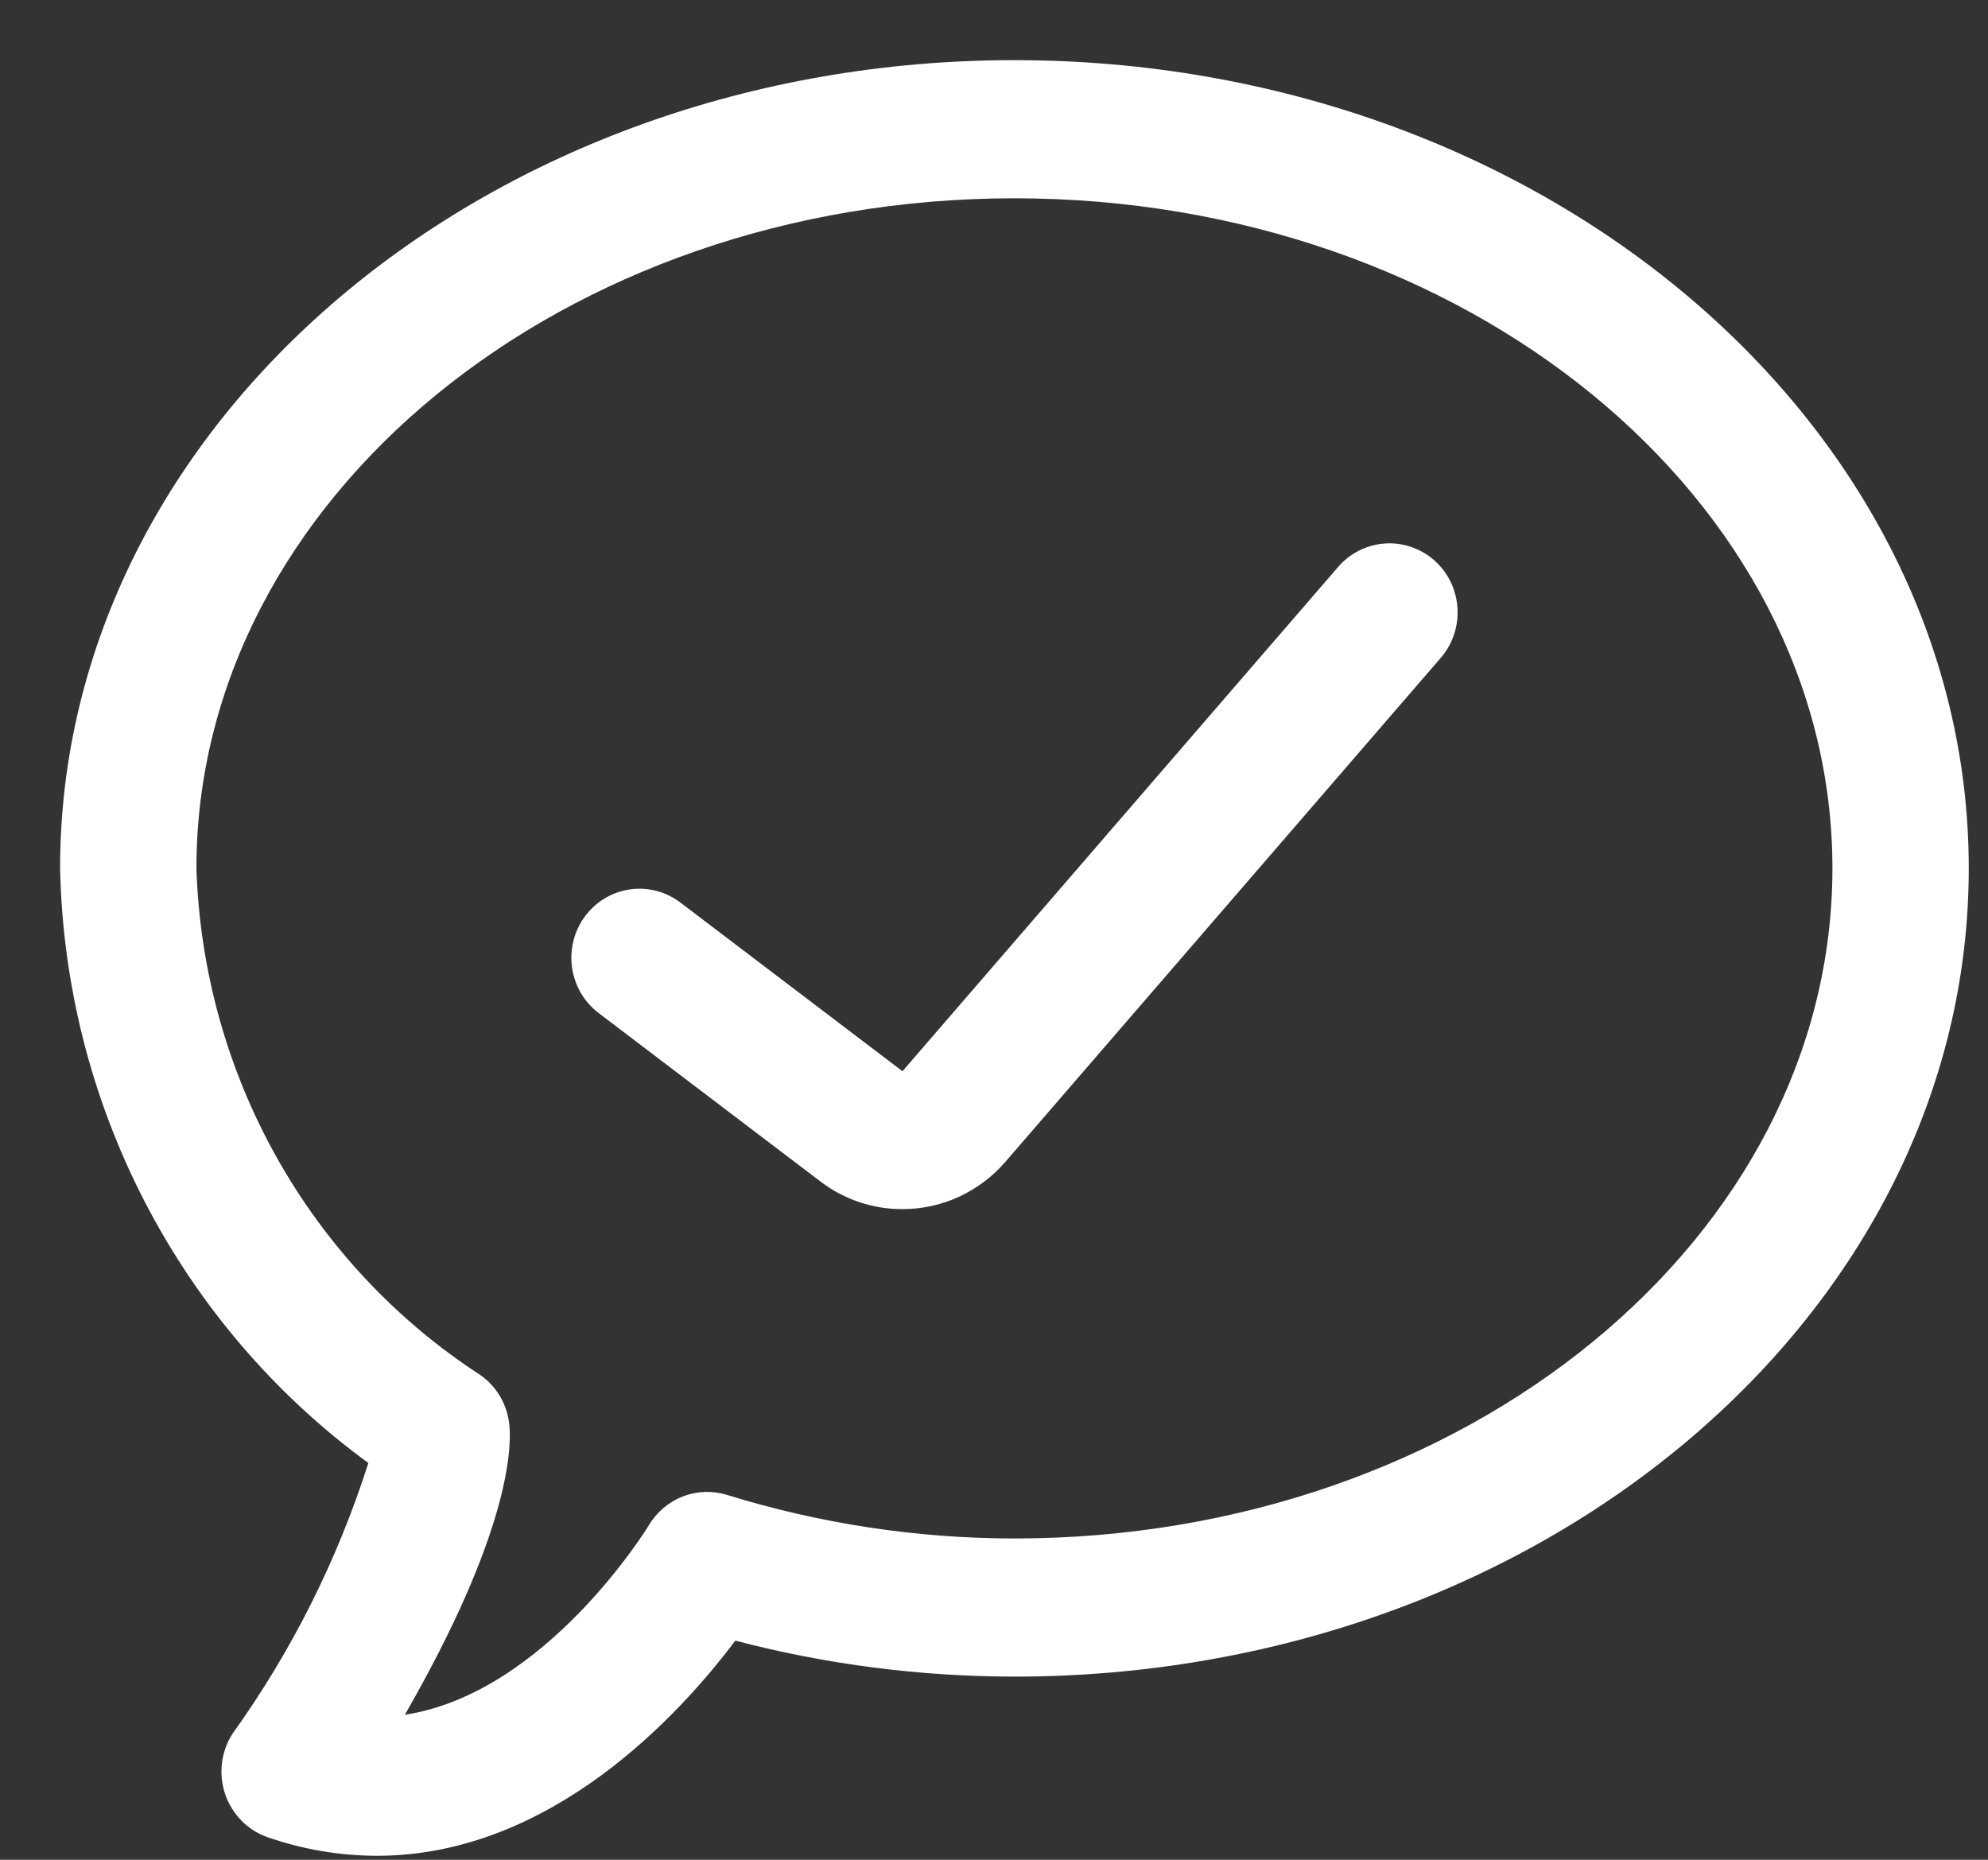 <?xml version="1.0" encoding="UTF-8"?> <svg xmlns="http://www.w3.org/2000/svg" width="31" height="29" viewBox="0 0 31 29" fill="none"><rect x="0" y="0" width="31" height="29" fill="#333333" stroke="none"/><path d="M15.818 0.938C7.613 0.938 0.937 6.592 0.937 13.54C0.975 15.357 1.428 17.141 2.263 18.75C3.097 20.359 4.288 21.75 5.744 22.813C5.262 24.325 4.548 25.749 3.626 27.034C3.537 27.172 3.481 27.329 3.461 27.492C3.441 27.656 3.459 27.822 3.511 27.977C3.564 28.133 3.652 28.274 3.766 28.391C3.881 28.507 4.021 28.596 4.175 28.649C4.723 28.839 5.298 28.937 5.878 28.938C8.586 28.938 10.598 26.739 11.466 25.583C12.888 25.955 14.35 26.143 15.818 26.144C24.024 26.144 30.7 20.49 30.7 13.541C30.7 6.592 24.024 0.938 15.818 0.938ZM15.818 23.99C14.3 23.989 12.79 23.76 11.338 23.311C11.113 23.241 10.87 23.249 10.65 23.334C10.429 23.419 10.243 23.576 10.12 23.78C10.101 23.812 8.516 26.402 6.313 26.739C7.938 23.913 7.979 22.594 7.943 22.222C7.928 22.067 7.88 21.917 7.803 21.783C7.726 21.649 7.62 21.533 7.494 21.444C6.178 20.59 5.086 19.424 4.314 18.047C3.542 16.67 3.113 15.123 3.063 13.54C3.063 7.779 8.785 3.092 15.818 3.092C22.852 3.092 28.574 7.779 28.574 13.54C28.574 19.302 22.852 23.99 15.818 23.99ZM14.069 18.854C13.611 18.855 13.164 18.705 12.797 18.426L9.334 15.796C9.223 15.711 9.128 15.605 9.057 15.483C8.986 15.361 8.94 15.227 8.92 15.087C8.9 14.947 8.908 14.804 8.943 14.667C8.977 14.53 9.038 14.402 9.122 14.289C9.291 14.06 9.543 13.909 9.822 13.869C9.96 13.849 10.101 13.857 10.236 13.892C10.371 13.927 10.498 13.989 10.61 14.074L14.073 16.704L20.864 8.843C20.956 8.736 21.068 8.648 21.193 8.585C21.318 8.522 21.454 8.485 21.594 8.475C21.733 8.465 21.873 8.483 22.006 8.529C22.139 8.574 22.261 8.645 22.366 8.738C22.472 8.832 22.558 8.945 22.62 9.072C22.682 9.199 22.718 9.337 22.727 9.479C22.737 9.62 22.718 9.762 22.673 9.896C22.628 10.03 22.557 10.154 22.465 10.26L15.673 18.122C15.473 18.352 15.226 18.537 14.949 18.664C14.673 18.79 14.373 18.855 14.069 18.854Z" fill="white"></path></svg> 